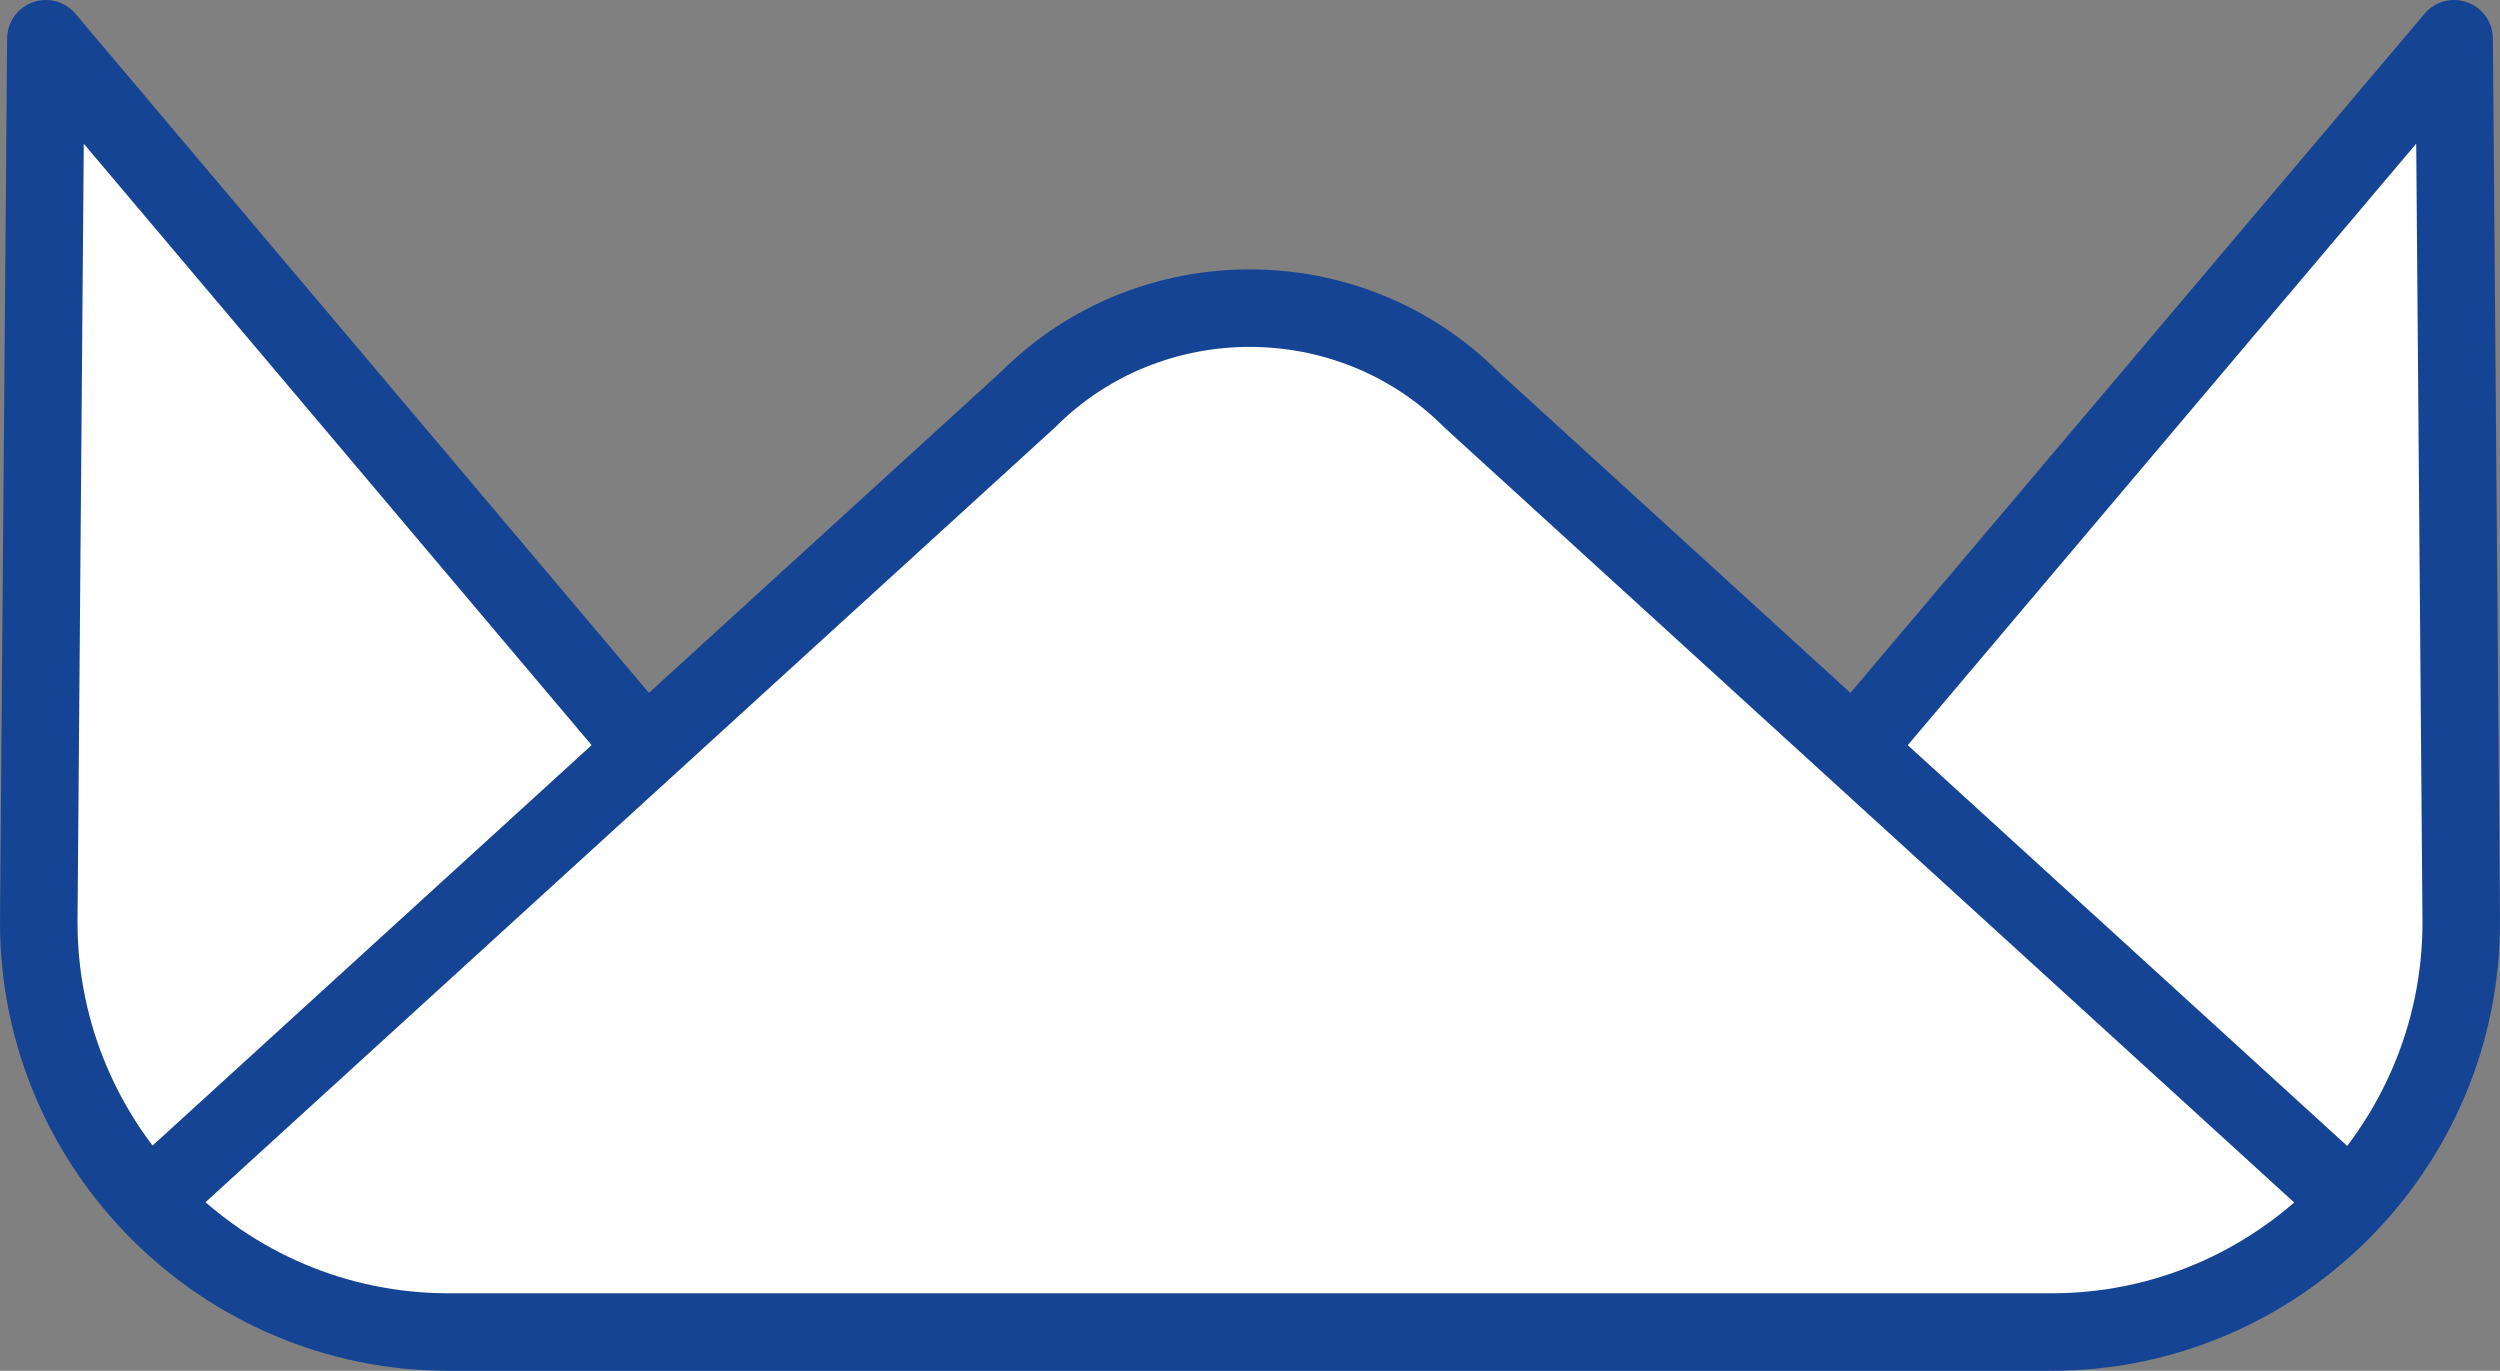 <?xml version="1.0" encoding="utf-8"?>
<!-- Generator: Adobe Illustrator 25.0.1, SVG Export Plug-In . SVG Version: 6.00 Build 0)  -->
<svg version="1.1" id="Calque_1" xmlns="http://www.w3.org/2000/svg" xmlns:xlink="http://www.w3.org/1999/xlink" x="0px" y="0px"
	 viewBox="0 0 387 212.2" style="enable-background:new 0 0 387 212.2;" xml:space="preserve">
<rect x="0" y="0" width="387" height="212.2" fill="#808080" stroke="none"/>
<style type="text/css">
	.st0{fill:#FFFFFF;stroke:#164494;stroke-width:12;stroke-linecap:round;stroke-linejoin:round;stroke-miterlimit:10;}
</style>
<g>
	<path class="st0" d="M99.9,115.9L7.1,6L6,142.8c0,34.9,28.5,63.4,63.4,63.4h248.2c34.9,0,63.4-28.5,63.4-63.4L379.9,6L287,115.9"/>
	<path class="st0" d="M25.1,184.1L159.2,61.8c18.8-18.8,49.7-18.8,68.5,0l134.1,122.3"/>
</g>
</svg>
